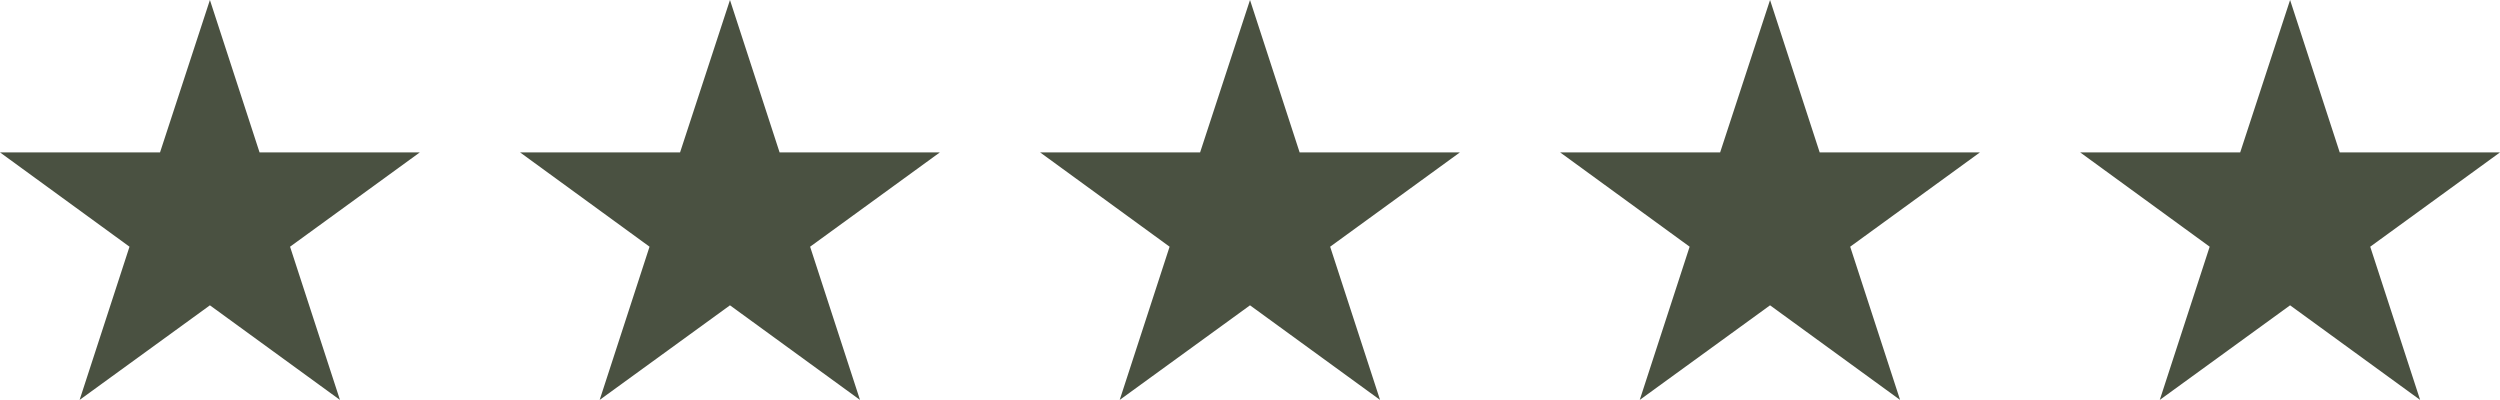 <?xml version="1.0" encoding="UTF-8"?><svg id="Layer_2" xmlns="http://www.w3.org/2000/svg" viewBox="0 0 129.457 20.709"><defs><style>.cls-1{fill:#4a5141;}</style></defs><g id="Layer_1-2"><polygon class="cls-1" points="37.8 0 35.216 7.891 26.93 7.891 33.635 12.775 31.052 20.709 37.8 15.81 44.533 20.709 41.95 12.775 48.669 7.891 40.369 7.891 37.8 0"/><polygon class="cls-1" points="64.729 0 62.145 7.891 53.859 7.891 60.565 12.775 57.981 20.709 64.729 15.81 71.463 20.709 68.879 12.775 75.598 7.891 67.298 7.891 64.729 0"/><polygon class="cls-1" points="91.658 0 89.074 7.891 80.788 7.891 87.494 12.775 84.91 20.709 91.658 15.81 98.392 20.709 95.808 12.775 102.527 7.891 94.228 7.891 91.658 0"/><polygon class="cls-1" points="118.587 0 116.004 7.891 107.717 7.891 114.423 12.775 111.839 20.709 118.587 15.81 125.321 20.709 122.737 12.775 129.457 7.891 121.157 7.891 118.587 0"/><polygon class="cls-1" points="10.87 0 8.287 7.891 0 7.891 6.706 12.775 4.122 20.709 10.87 15.81 17.604 20.709 15.02 12.775 21.74 7.891 13.44 7.891 10.87 0"/></g></svg>